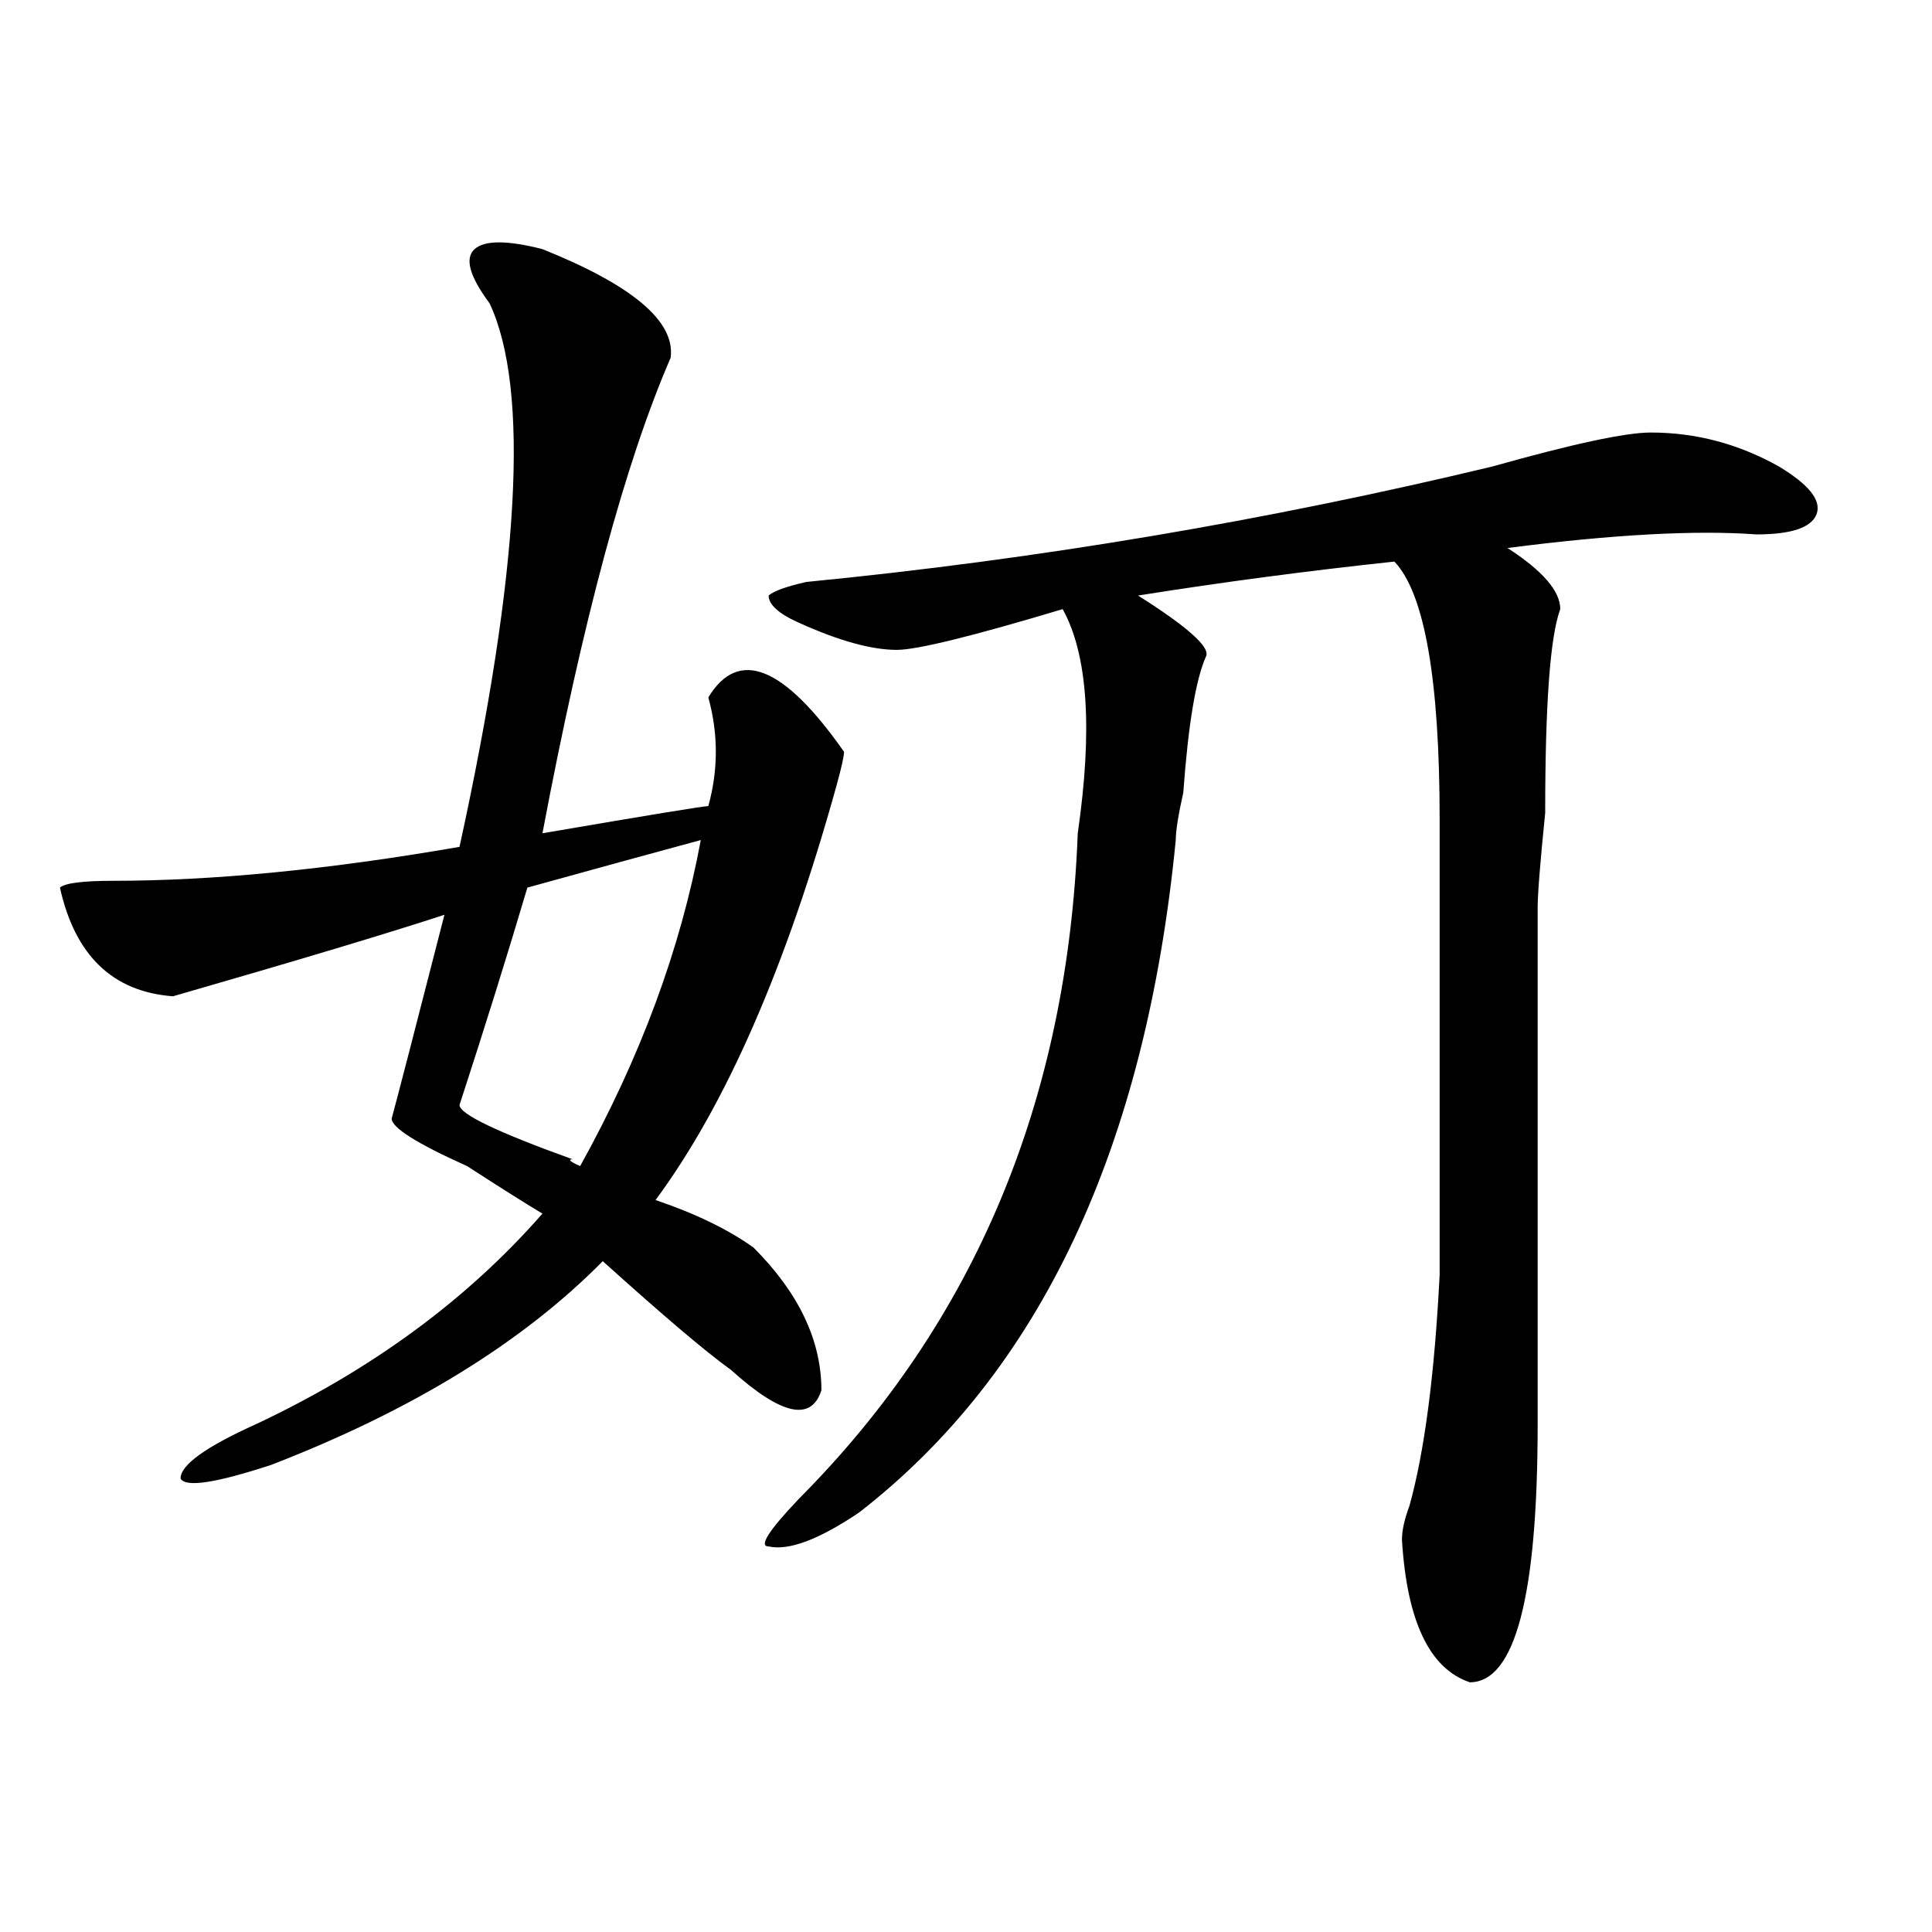<?xml version="1.0" encoding="utf-8"?>
<!-- Generator: Adobe Illustrator 16.0.0, SVG Export Plug-In . SVG Version: 6.00 Build 0)  -->
<!DOCTYPE svg PUBLIC "-//W3C//DTD SVG 1.1//EN" "http://www.w3.org/Graphics/SVG/1.1/DTD/svg11.dtd">
<svg version="1.1" id="图层_1" xmlns="http://www.w3.org/2000/svg" xmlns:xlink="http://www.w3.org/1999/xlink" x="0px" y="0px"
	 width="1000px" height="1000px" viewBox="0 0 1000 1000" enable-background="new 0 0 1000 1000" xml:space="preserve">
<path d="M280.773,128.953c46.828,18.787,68.9,37.519,66.34,56.25c-23.414,53.943-45.548,135.956-66.34,246.094
	c54.633-9.338,83.229-14.063,85.852-14.063c5.183-18.731,5.183-37.463,0-56.25c15.609-25.763,39.023-16.369,70.242,28.125
	c0,2.362-1.342,8.24-3.902,17.578c-26.036,93.769-57.255,165.234-93.656,214.453c20.792,7.031,37.682,15.271,50.73,24.609
	c23.414,23.456,35.121,48.065,35.121,73.828c-5.244,16.425-20.854,12.909-46.828-10.547c-13.049-9.338-35.121-28.125-66.34-56.25
	c-41.646,42.188-98.9,77.344-171.703,105.469c-28.658,9.394-44.268,11.756-46.828,7.031c0-7.031,12.987-16.369,39.023-28.125
	c59.815-28.125,109.266-64.435,148.289-108.984c-7.805-4.669-20.854-12.854-39.023-24.609c-26.036-11.7-39.023-19.885-39.023-24.609
	c2.561-9.338,11.707-44.494,27.316-105.469c-28.658,9.394-75.486,23.456-140.484,42.188c-31.219-2.307-50.73-21.094-58.535-56.25
	c2.561-2.307,11.707-3.516,27.316-3.516c52.011,0,111.826-5.822,179.508-17.578c31.219-142.932,36.401-236.7,15.609-281.25
	c-10.427-14.063-13.049-23.4-7.805-28.125C250.835,124.284,262.542,124.284,280.773,128.953z M362.723,434.813
	c-26.036,7.031-55.975,15.271-89.754,24.609c-10.427,35.156-22.134,72.675-35.121,112.5c0,4.725,19.512,14.063,58.535,28.125
	c-2.622,0-1.342,1.209,3.902,3.516C331.504,547.313,352.296,491.063,362.723,434.813z M589.059,308.25
	c25.975,16.425,37.682,26.972,35.121,31.641c-5.244,11.756-9.146,35.156-11.707,70.313c-2.622,11.756-3.902,19.94-3.902,24.609
	c-15.609,159.412-70.242,275.428-163.898,348.047c-20.854,14.063-36.463,19.885-46.828,17.578c-5.244,0,0-8.185,15.609-24.609
	c91.034-91.406,139.143-206.213,144.387-344.531c7.805-53.888,5.183-92.56-7.805-116.016
	c-46.828,14.063-75.486,21.094-85.852,21.094c-13.049,0-29.938-4.669-50.73-14.063c-10.427-4.669-15.609-9.338-15.609-14.063
	c2.561-2.307,9.085-4.669,19.512-7.031c119.631-11.7,238.043-31.641,355.113-59.766c41.584-11.7,68.9-17.578,81.949-17.578
	c23.414,0,45.486,5.878,66.34,17.578c15.609,9.394,22.072,17.578,19.512,24.609c-2.622,7.031-13.049,10.547-31.219,10.547
	c-31.219-2.307-74.145,0-128.777,7.031c18.17,11.756,27.316,22.303,27.316,31.641c-5.244,14.063-7.805,49.219-7.805,105.469
	c-2.622,25.818-3.902,42.188-3.902,49.219c0-30.432,0,58.612,0,267.188c0,89.044-11.707,133.594-35.121,133.594
	c-20.854-7.031-32.561-31.641-35.121-73.828c0-4.669,1.28-10.547,3.902-17.578c7.805-28.125,12.987-67.95,15.609-119.531
	c0-46.856,0-125.354,0-235.547c0-72.619-7.805-117.169-23.414-133.594C677.471,295.396,633.265,301.219,589.059,308.25z"/>
</svg>
